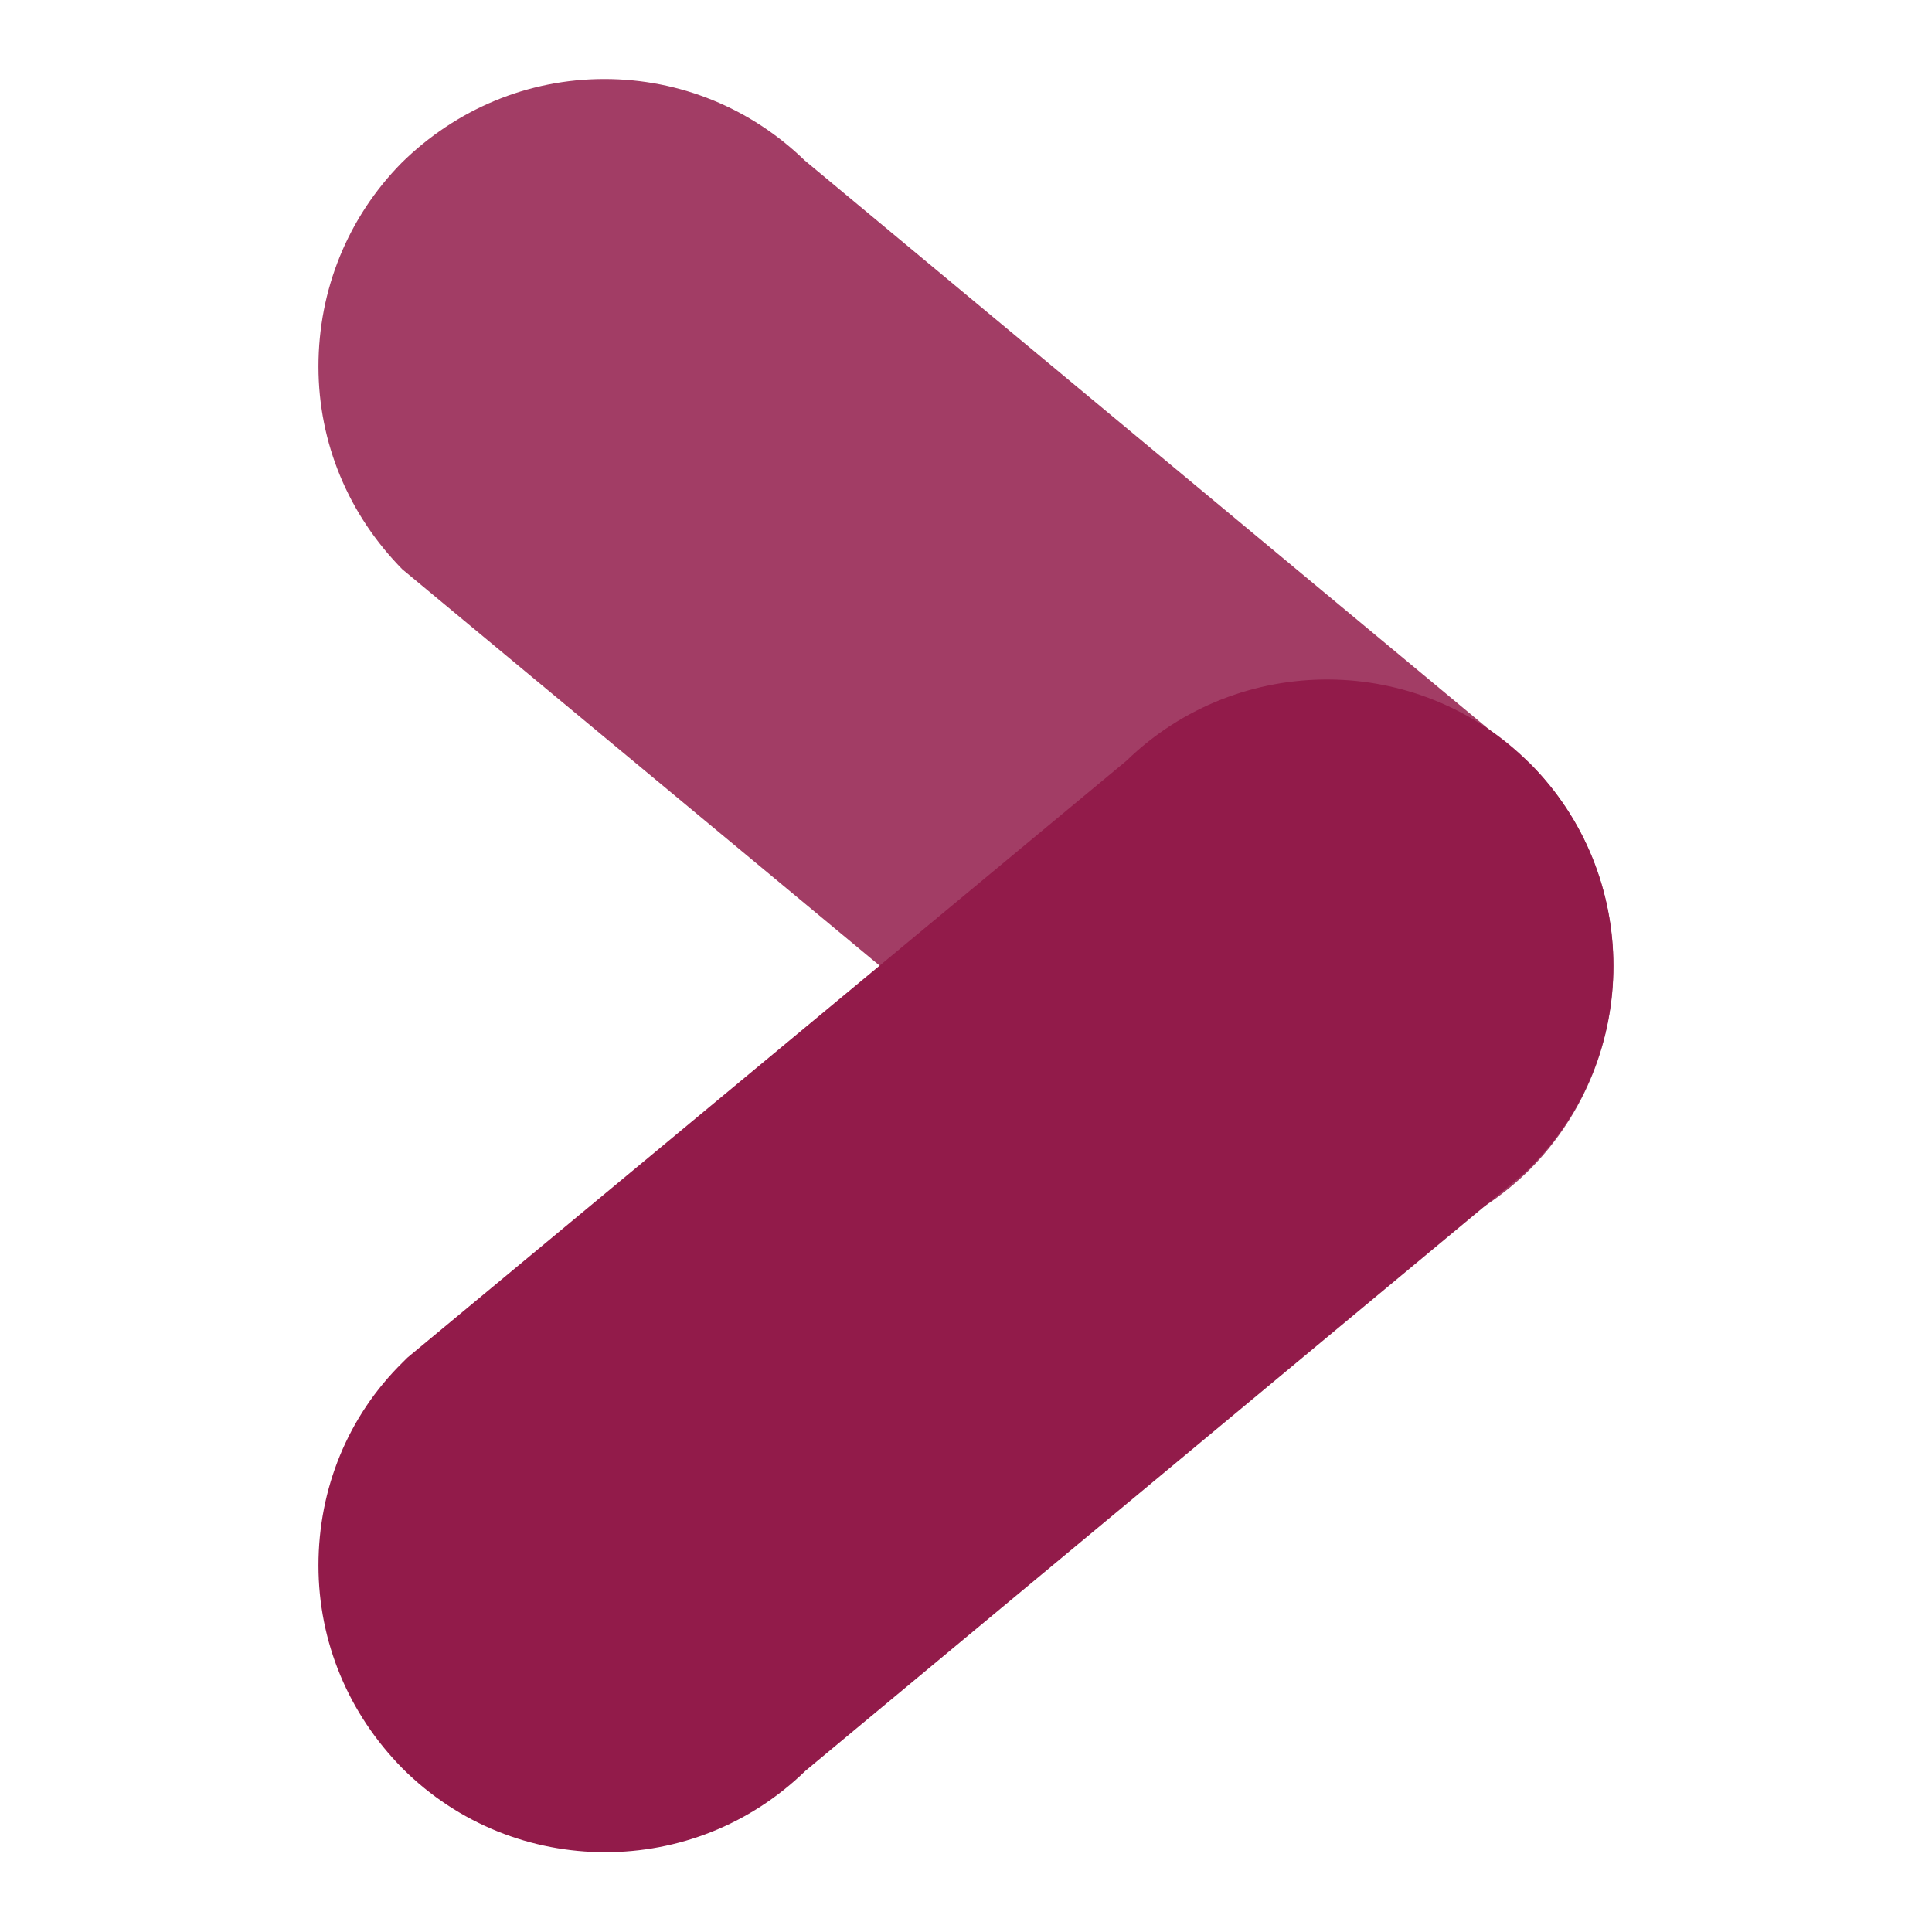 <?xml version="1.0" encoding="UTF-8"?>
<!-- Generator: Adobe Illustrator 25.4.1, SVG Export Plug-In . SVG Version: 6.00 Build 0)  -->
<svg xmlns="http://www.w3.org/2000/svg" xmlns:xlink="http://www.w3.org/1999/xlink" version="1.1" id="Capa_1" x="0px" y="0px" viewBox="0 0 237.2 237.2" style="enable-background:new 0 0 237.2 237.2;" xml:space="preserve">
<style type="text/css">
	.st0{opacity:0.85;fill:#921B4A;}
	.st1{fill:#921B4A;}
</style>
<g>
	<g>
		<path class="st0" d="M187.8,93.7L98.8,19.7c-6.6-6.4-15.3-10-24.6-10c-9.4,0-18.2,3.7-24.9,10.3C42.7,26.7,39.1,35.6,39.1,45    s3.7,18.2,10.3,24.9l89,73.9c6.8,6.6,15.7,10,24.6,10c9,0,18-3.4,24.9-10.3C201.5,129.7,201.5,107.4,187.8,93.7z"></path>
		<path class="st1" d="M187.8,93.7c-13.6-13.6-35.7-13.7-49.5-0.3L50,166.7l-0.6,0.6c-6.7,6.6-10.3,15.5-10.3,24.9    c0,9.4,3.7,18.2,10.3,24.9c6.9,6.9,15.9,10.3,24.9,10.3c8.9,0,17.7-3.3,24.6-10l88.3-73.4l0.6-0.6    C201.5,129.8,201.5,107.4,187.8,93.7z"></path>
	</g>
</g>
</svg>
